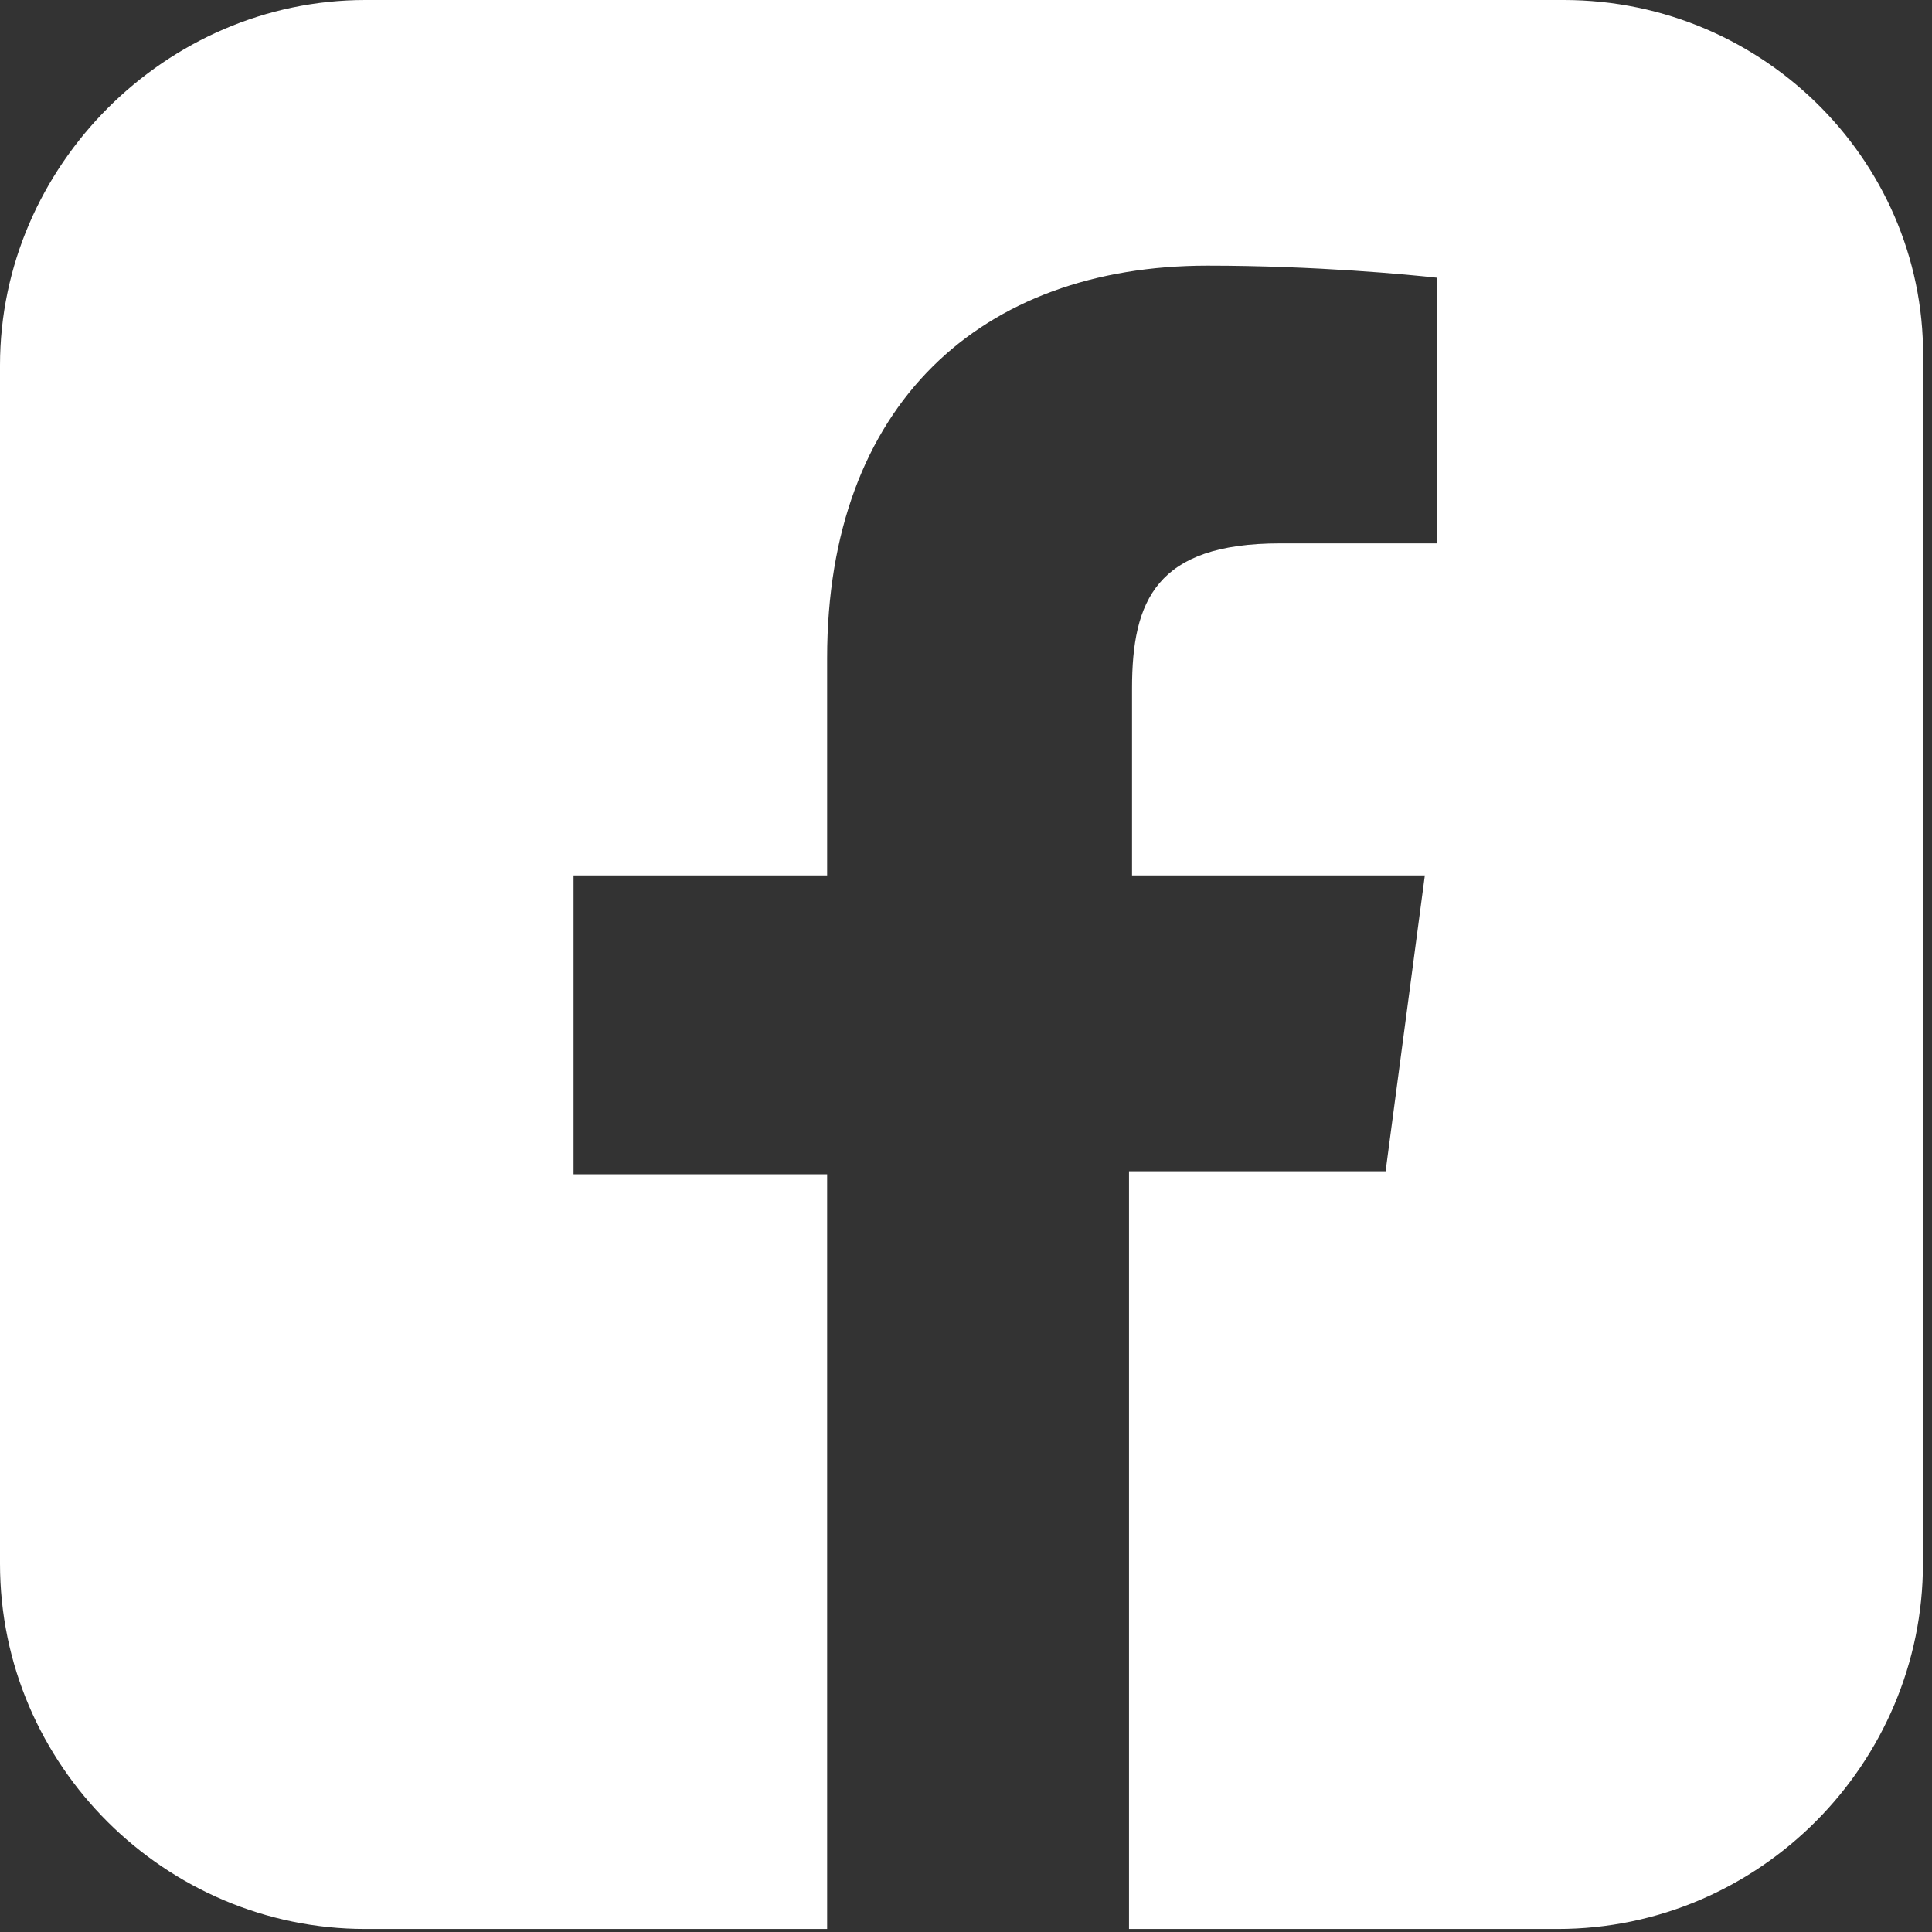 <svg width="64" height="64" viewBox="0 0 64 64" fill="none" xmlns="http://www.w3.org/2000/svg">
<rect x="0" y="0" width="64" height="64" fill="#333333" stroke="none"/>
<path d="M51.8 0H12.1C5.5 0 0 5.5 0 12.1V51.8C0 58.5 5.5 63.9 12.1 63.9H27.4V38.9H19V29H27.4V21.8C27.4 13.4 32.5 8.8 40 8.8C43.6 8.8 46.7 9.1 47.6 9.2V18H42.4C38.3 18 37.5 19.9 37.5 22.8V29H47.2L45.9 38.8H37.4V63.9H51.6C58.3 63.9 63.7 58.4 63.7 51.8V12.1C63.9 5.5 58.5 0 51.8 0Z" fill="white"/>
</svg>
